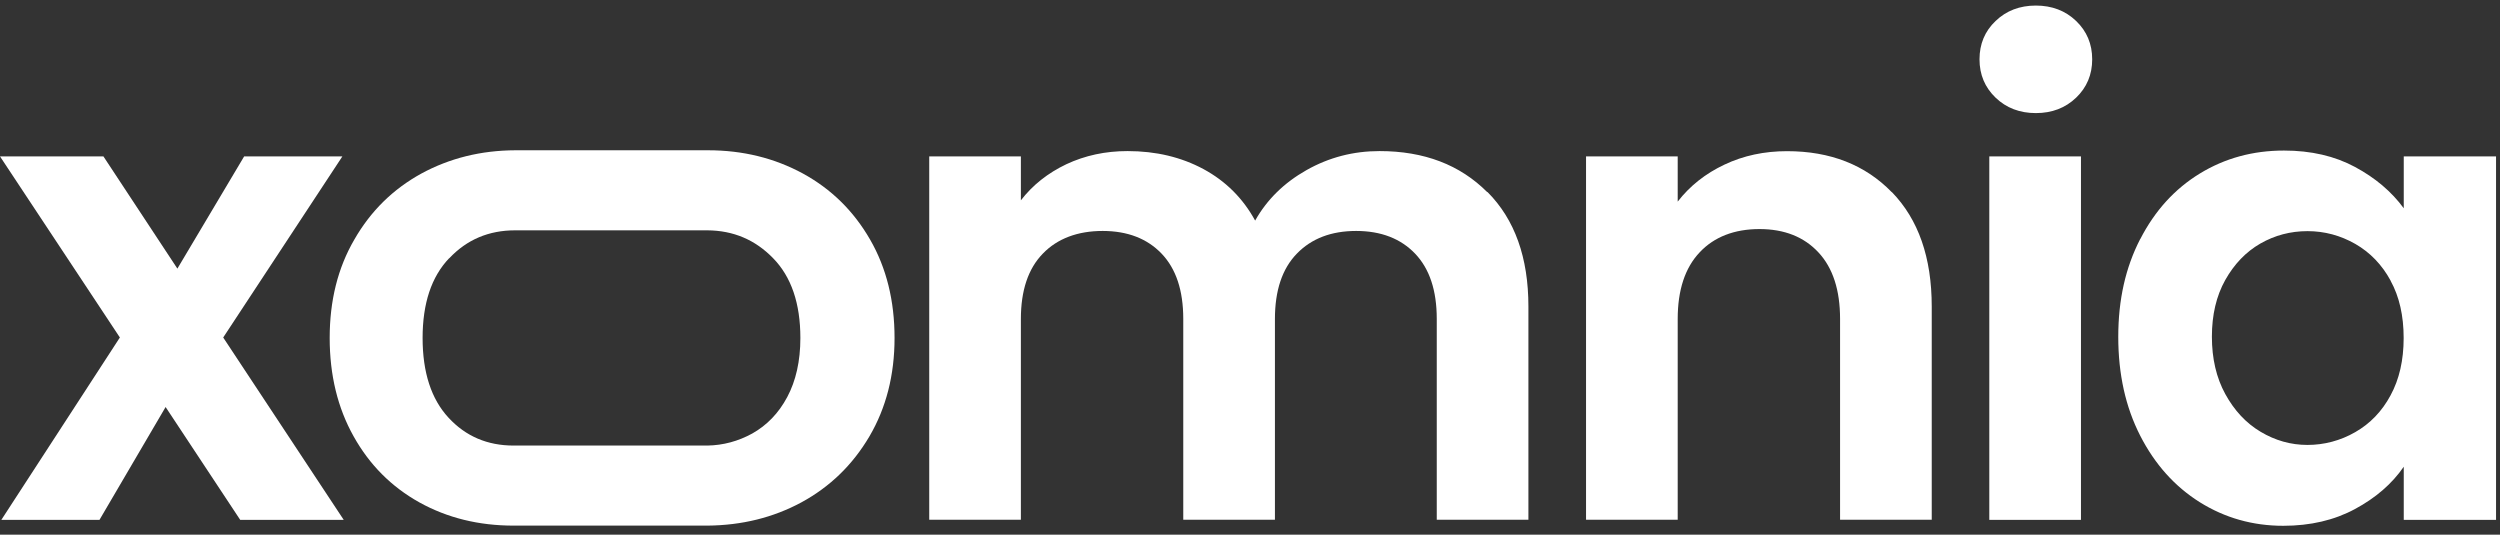 <?xml version="1.0" encoding="UTF-8"?> <svg xmlns="http://www.w3.org/2000/svg" width="173" height="37" viewBox="0 0 173 37" fill="none"><rect x="0" y="0" width="173" height="37" fill="#333333" stroke="none"/><g clip-path="url(#clip0_1664_3531)"><path d="M16.622 35.974L11.46 28.166L6.884 35.974H0.093L8.295 23.355L0 10.823H7.157L12.275 18.588L16.895 10.823H23.692L15.446 23.355L23.785 35.974H16.622Z" fill="white"></path><path d="M102.937 13.29C104.821 15.184 105.766 17.82 105.766 21.21V35.967H99.424V22.07C99.424 20.101 98.926 18.599 97.925 17.552C96.93 16.512 95.568 15.982 93.846 15.982C92.124 15.982 90.755 16.506 89.742 17.552C88.728 18.593 88.225 20.101 88.225 22.07V35.967H81.882V22.07C81.882 20.101 81.384 18.599 80.383 17.552C79.388 16.512 78.026 15.982 76.304 15.982C74.582 15.982 73.17 16.506 72.163 17.552C71.149 18.593 70.645 20.101 70.645 22.07V35.967H64.303V10.822H70.645V13.863C71.46 12.804 72.511 11.975 73.792 11.364C75.079 10.76 76.491 10.455 78.026 10.455C79.992 10.455 81.739 10.872 83.281 11.701C84.823 12.536 86.011 13.72 86.856 15.265C87.671 13.813 88.859 12.648 90.413 11.77C91.968 10.891 93.653 10.455 95.463 10.455C98.547 10.455 101.028 11.402 102.912 13.29H102.937Z" fill="white"></path><path d="M130.915 13.29C132.755 15.185 133.676 17.821 133.676 21.211V35.967H127.333V22.071C127.333 20.077 126.836 18.537 125.834 17.465C124.84 16.394 123.478 15.851 121.755 15.851C120.033 15.851 118.621 16.387 117.614 17.465C116.6 18.537 116.097 20.077 116.097 22.071V35.967H109.754V10.823H116.097V13.951C116.942 12.86 118.024 12.007 119.336 11.39C120.648 10.767 122.091 10.461 123.664 10.461C126.655 10.461 129.074 11.408 130.909 13.297L130.915 13.29Z" fill="white"></path><path d="M138.096 6.76C137.356 6.05 136.982 5.165 136.982 4.105C136.982 3.046 137.349 2.161 138.096 1.451C138.835 0.74 139.768 0.385 140.881 0.385C141.994 0.385 142.927 0.74 143.667 1.451C144.407 2.161 144.78 3.046 144.78 4.105C144.78 5.165 144.407 6.05 143.667 6.76C142.927 7.47 141.994 7.826 140.881 7.826C139.768 7.826 138.835 7.47 138.096 6.76ZM144.003 10.823V35.974H137.66V10.823H144.003Z" fill="white"></path><path d="M148.107 16.543C149.121 14.574 150.495 13.066 152.23 12.007C153.965 10.947 155.905 10.418 158.051 10.418C159.922 10.418 161.564 10.798 162.963 11.552C164.368 12.306 165.494 13.259 166.34 14.412V10.823H172.726V35.974H166.34V32.297C165.525 33.481 164.399 34.453 162.963 35.226C161.533 35.998 159.873 36.385 158.001 36.385C155.887 36.385 153.959 35.837 152.224 34.752C150.489 33.662 149.115 32.129 148.101 30.147C147.088 28.165 146.584 25.891 146.584 23.311C146.584 20.731 147.088 18.513 148.101 16.543H148.107ZM165.432 19.422C164.829 18.313 164.014 17.472 162.988 16.88C161.962 16.294 160.855 15.995 159.68 15.995C158.504 15.995 157.416 16.282 156.415 16.855C155.42 17.428 154.612 18.27 153.99 19.372C153.368 20.482 153.063 21.79 153.063 23.299C153.063 24.806 153.368 26.134 153.99 27.268C154.612 28.402 155.42 29.275 156.434 29.879C157.447 30.483 158.523 30.789 159.674 30.789C160.824 30.789 161.956 30.496 162.982 29.904C164.008 29.318 164.829 28.471 165.425 27.361C166.029 26.252 166.333 24.931 166.333 23.392C166.333 21.853 166.035 20.525 165.425 19.422H165.432Z" fill="white"></path><path fill-rule="evenodd" clip-rule="evenodd" d="M35.543 36.373C33.124 36.373 30.954 35.837 29.02 34.765C27.086 33.687 25.569 32.166 24.468 30.191C23.368 28.228 22.814 25.959 22.814 23.386C22.814 20.812 23.374 18.544 24.518 16.581C25.65 14.605 27.198 13.085 29.163 12.007C31.113 10.949 33.279 10.407 35.674 10.399L35.686 10.399H48.994C51.413 10.399 53.595 10.941 55.56 12.007C57.531 13.085 59.074 14.605 60.212 16.581C61.343 18.544 61.903 20.812 61.903 23.386C61.903 25.966 61.318 28.228 60.168 30.191C59.005 32.166 57.438 33.687 55.455 34.765C53.514 35.812 51.344 36.354 48.95 36.373H35.543ZM29.244 23.386C29.244 20.993 29.854 19.155 31.079 17.871H31.091C32.31 16.575 33.833 15.939 35.643 15.939H48.95C50.741 15.951 52.258 16.587 53.502 17.871C54.758 19.155 55.386 20.999 55.386 23.386C55.386 24.994 55.075 26.352 54.478 27.474C53.881 28.596 53.067 29.43 52.059 29.998C51.083 30.534 50.045 30.814 48.95 30.833H35.543C33.734 30.833 32.229 30.197 31.035 28.901C29.847 27.617 29.244 25.779 29.244 23.386Z" fill="white"></path></g><defs><clipPath id="clip0_1664_3531"><rect width="172.726" height="36" fill="white" transform="translate(0 0.378)"></rect></clipPath></defs></svg> 